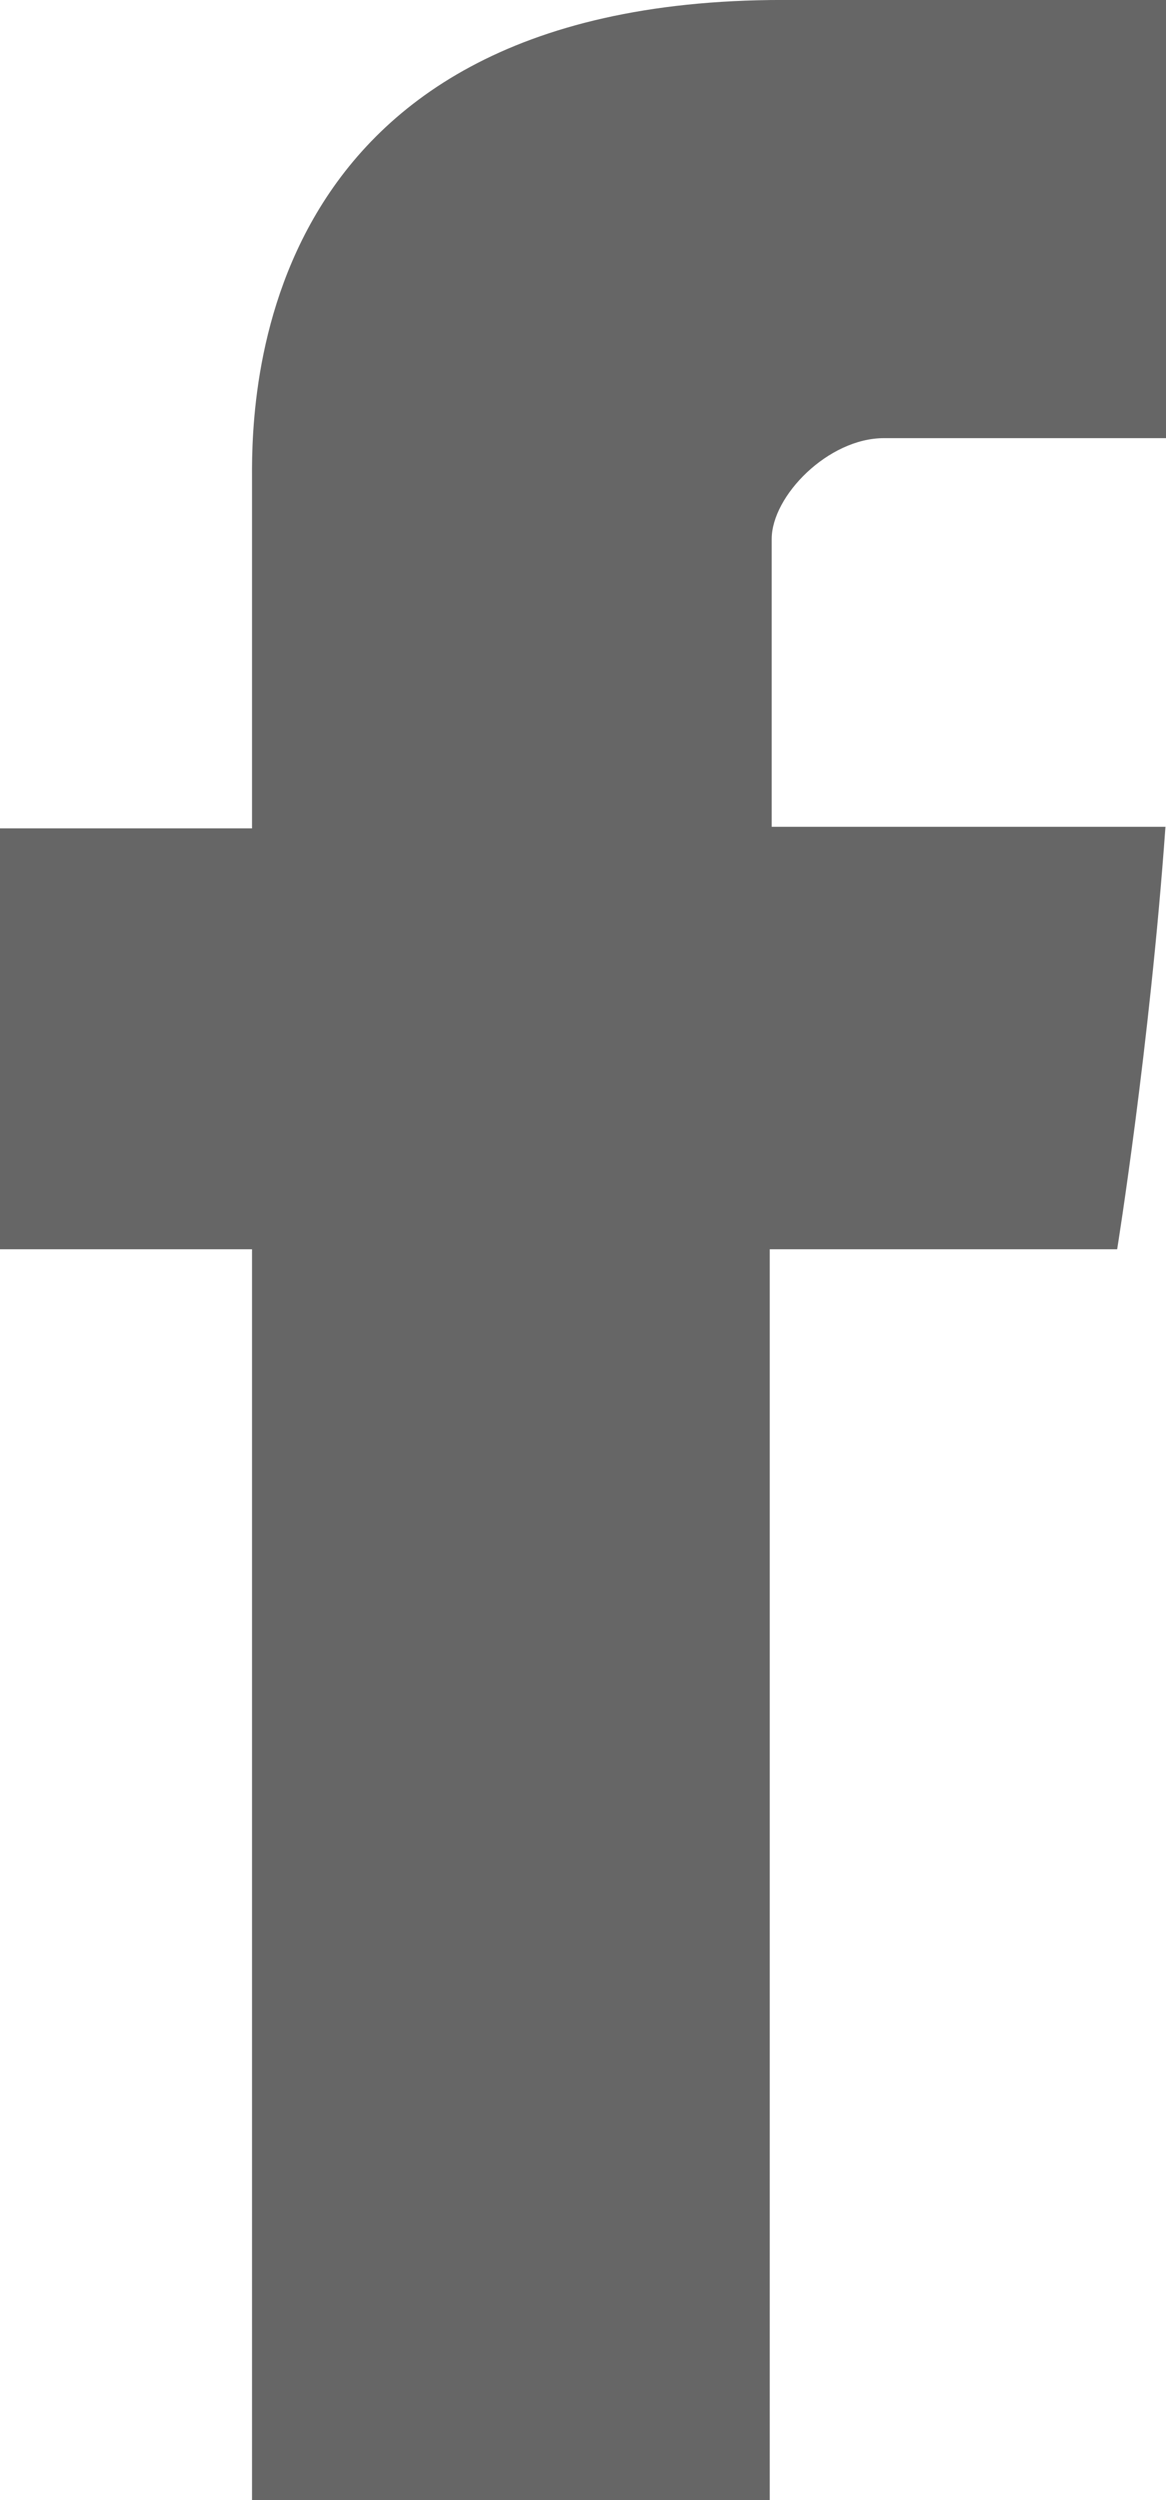 <svg width="200.72" height="430.11" viewBox="0 0 200.722 430.112" xmlns="http://www.w3.org/2000/svg">
  <path d="M43.385 83.299v59.218H0v72.412h43.385v215.18h89.122v-215.18h59.805s5.601-34.721 8.316-72.685h-67.784V92.733c0-7.4 9.717-17.354 19.321-17.354h48.557V-.006h-66.021C41.182-.011 43.385 72.473 43.385 83.293z" fill="#666"/>
</svg>